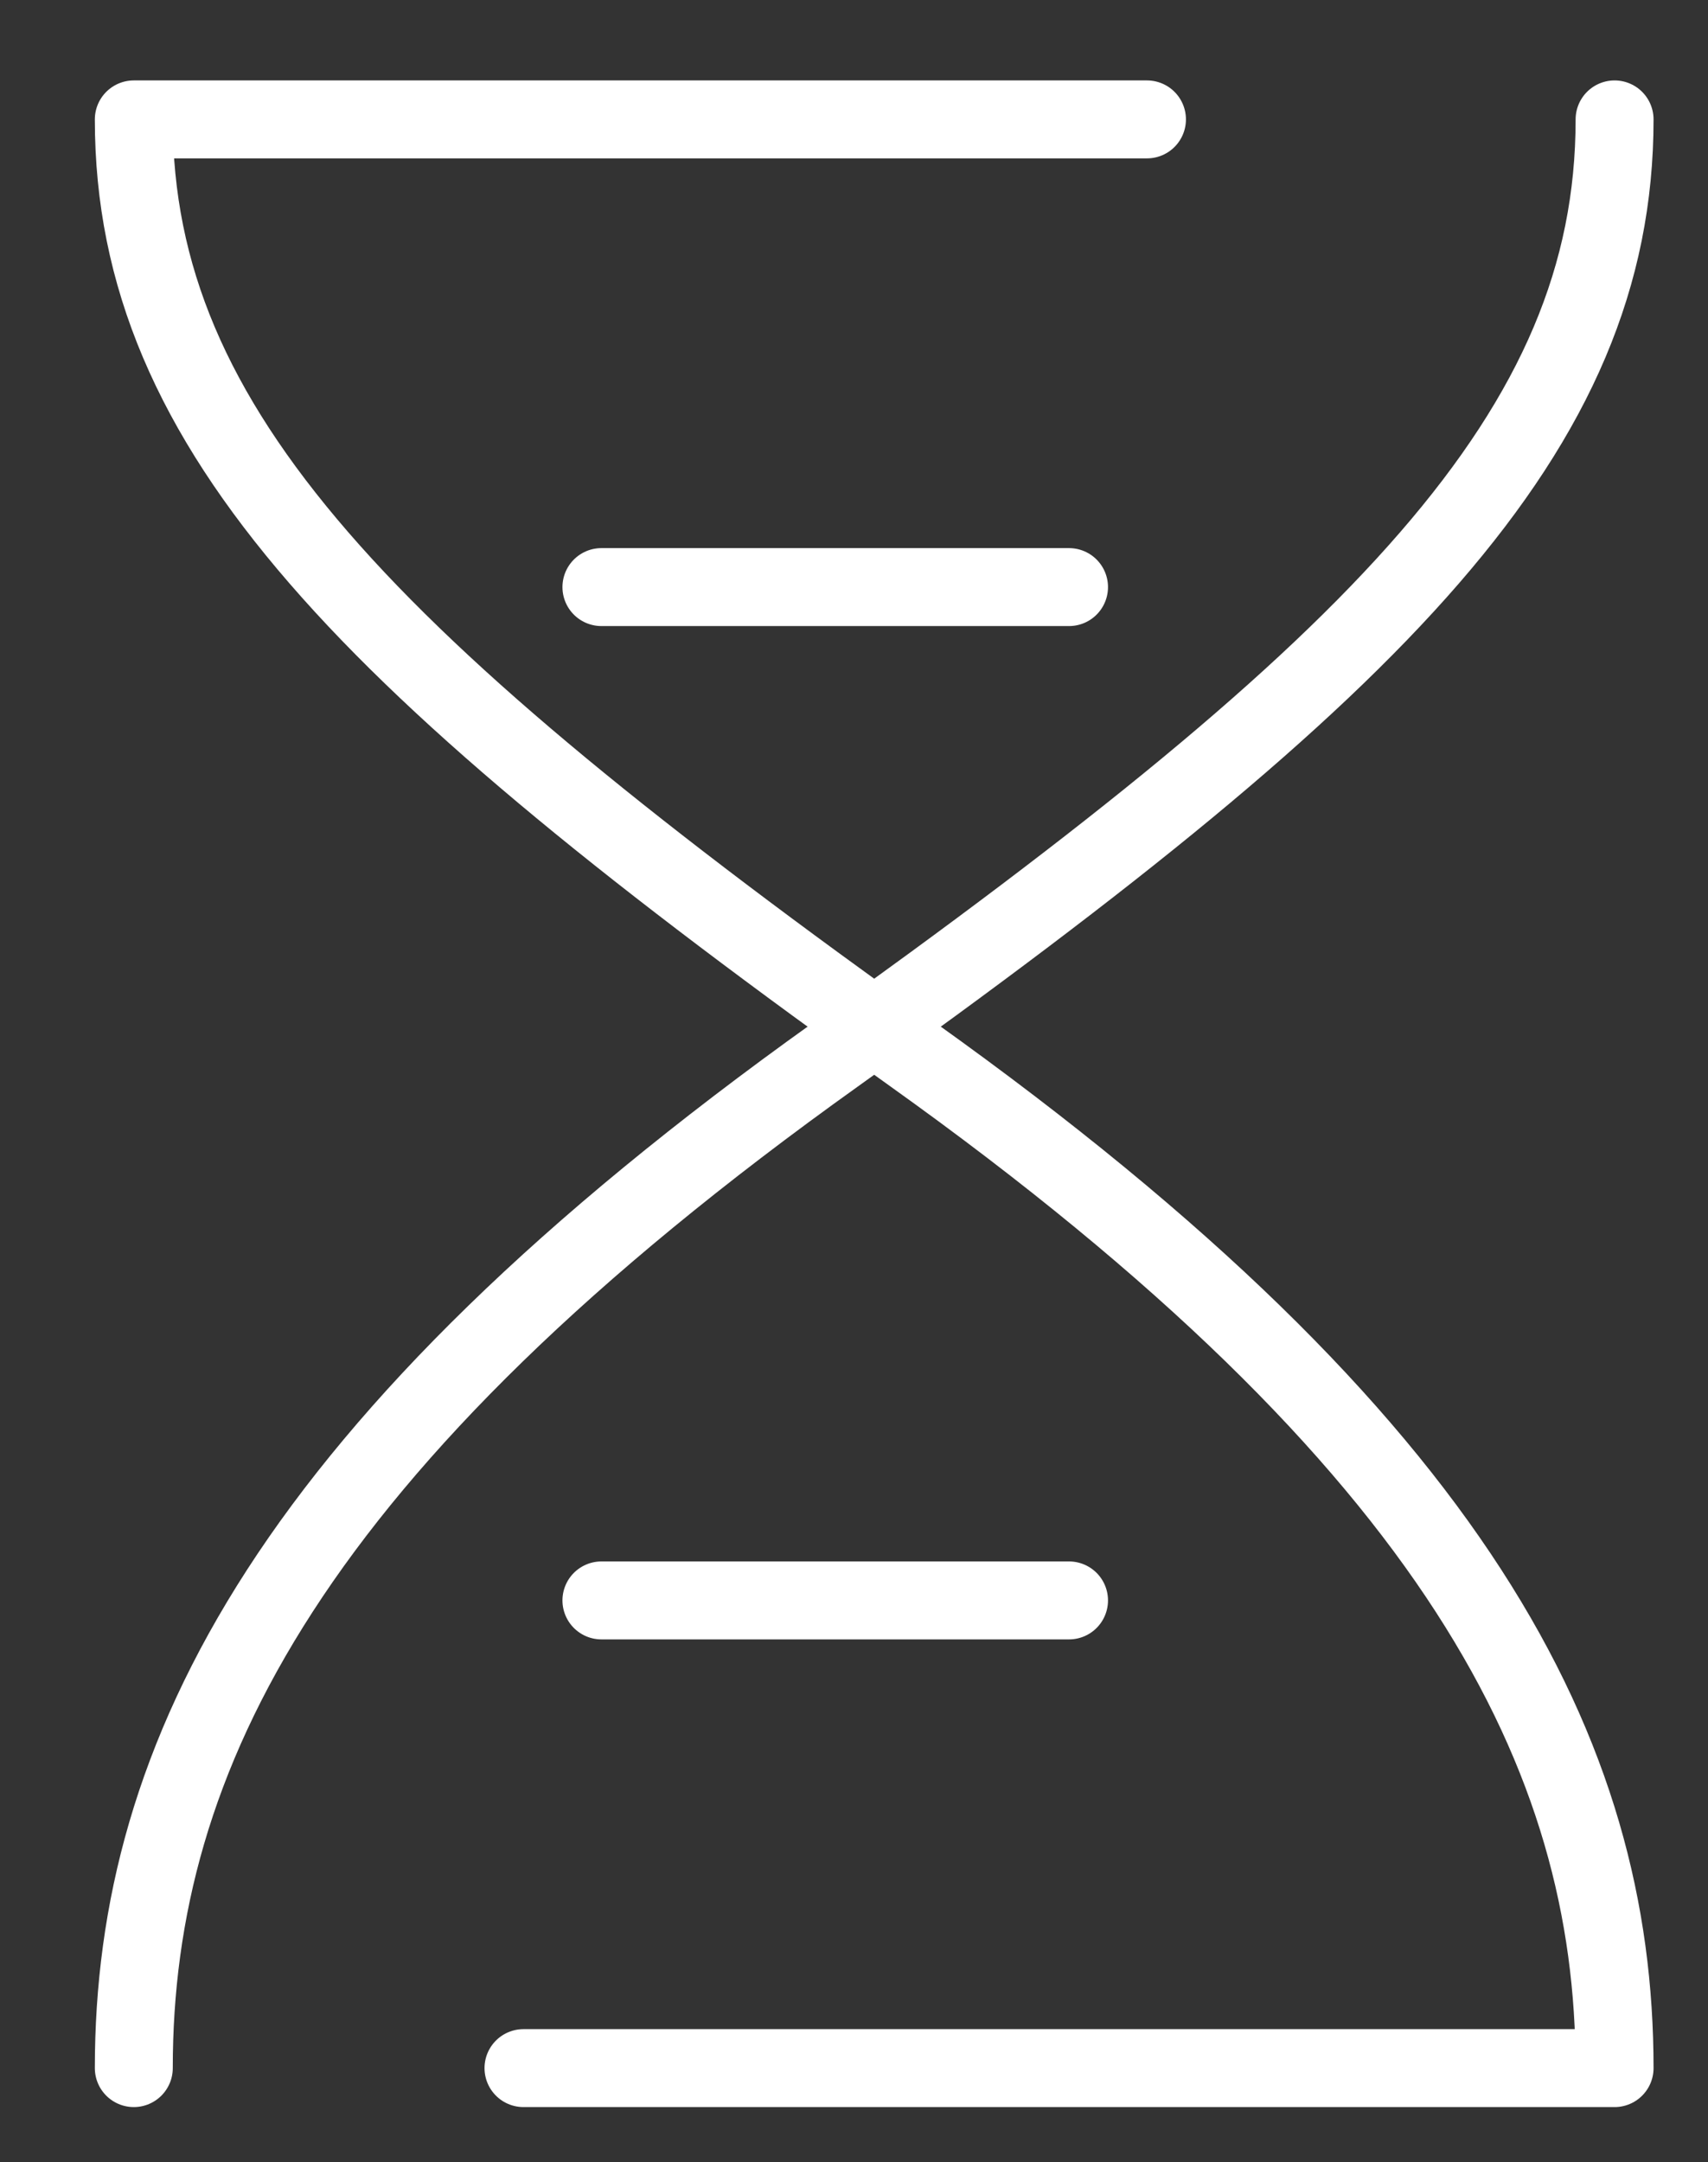 <?xml version="1.0" encoding="utf-8"?>
<!-- Generator: Adobe Illustrator 16.0.3, SVG Export Plug-In . SVG Version: 6.00 Build 0)  -->
<!DOCTYPE svg PUBLIC "-//W3C//DTD SVG 1.1//EN" "http://www.w3.org/Graphics/SVG/1.1/DTD/svg11.dtd">
<svg version="1.1" id="Laag_1" xmlns="http://www.w3.org/2000/svg" xmlns:xlink="http://www.w3.org/1999/xlink" x="0px" y="0px"
	 width="98.62px" height="124.828px" viewBox="0 0 98.62 124.828" enable-background="new 0 0 98.62 124.828" xml:space="preserve">
<rect x="0" y="0" width="98.62" height="124.828" fill="#333333" stroke="none"/>
<path fill="none" stroke="#FFFFFF" stroke-width="4.5" stroke-linecap="round" stroke-linejoin="round" stroke-miterlimit="10" d="
	M7.726,119.393c0-18,9-36,40.5-58.5s45-36,45-54"/>
<path fill="none" stroke="#FFFFFF" stroke-width="4.5" stroke-linecap="round" stroke-linejoin="round" stroke-miterlimit="10" d="
	M66.226,6.893h-58.5c0,18,13.5,31.5,45,54s40.5,40.5,40.5,58.5h-63"/>
<line fill="none" stroke="#FFFFFF" stroke-width="4.5" stroke-linecap="round" stroke-linejoin="round" stroke-miterlimit="10" x1="34.726" y1="33.893" x2="61.726" y2="33.893"/>
<line fill="none" stroke="#FFFFFF" stroke-width="4.5" stroke-linecap="round" stroke-linejoin="round" stroke-miterlimit="10" x1="34.726" y1="92.393" x2="61.726" y2="92.393"/>
</svg>
